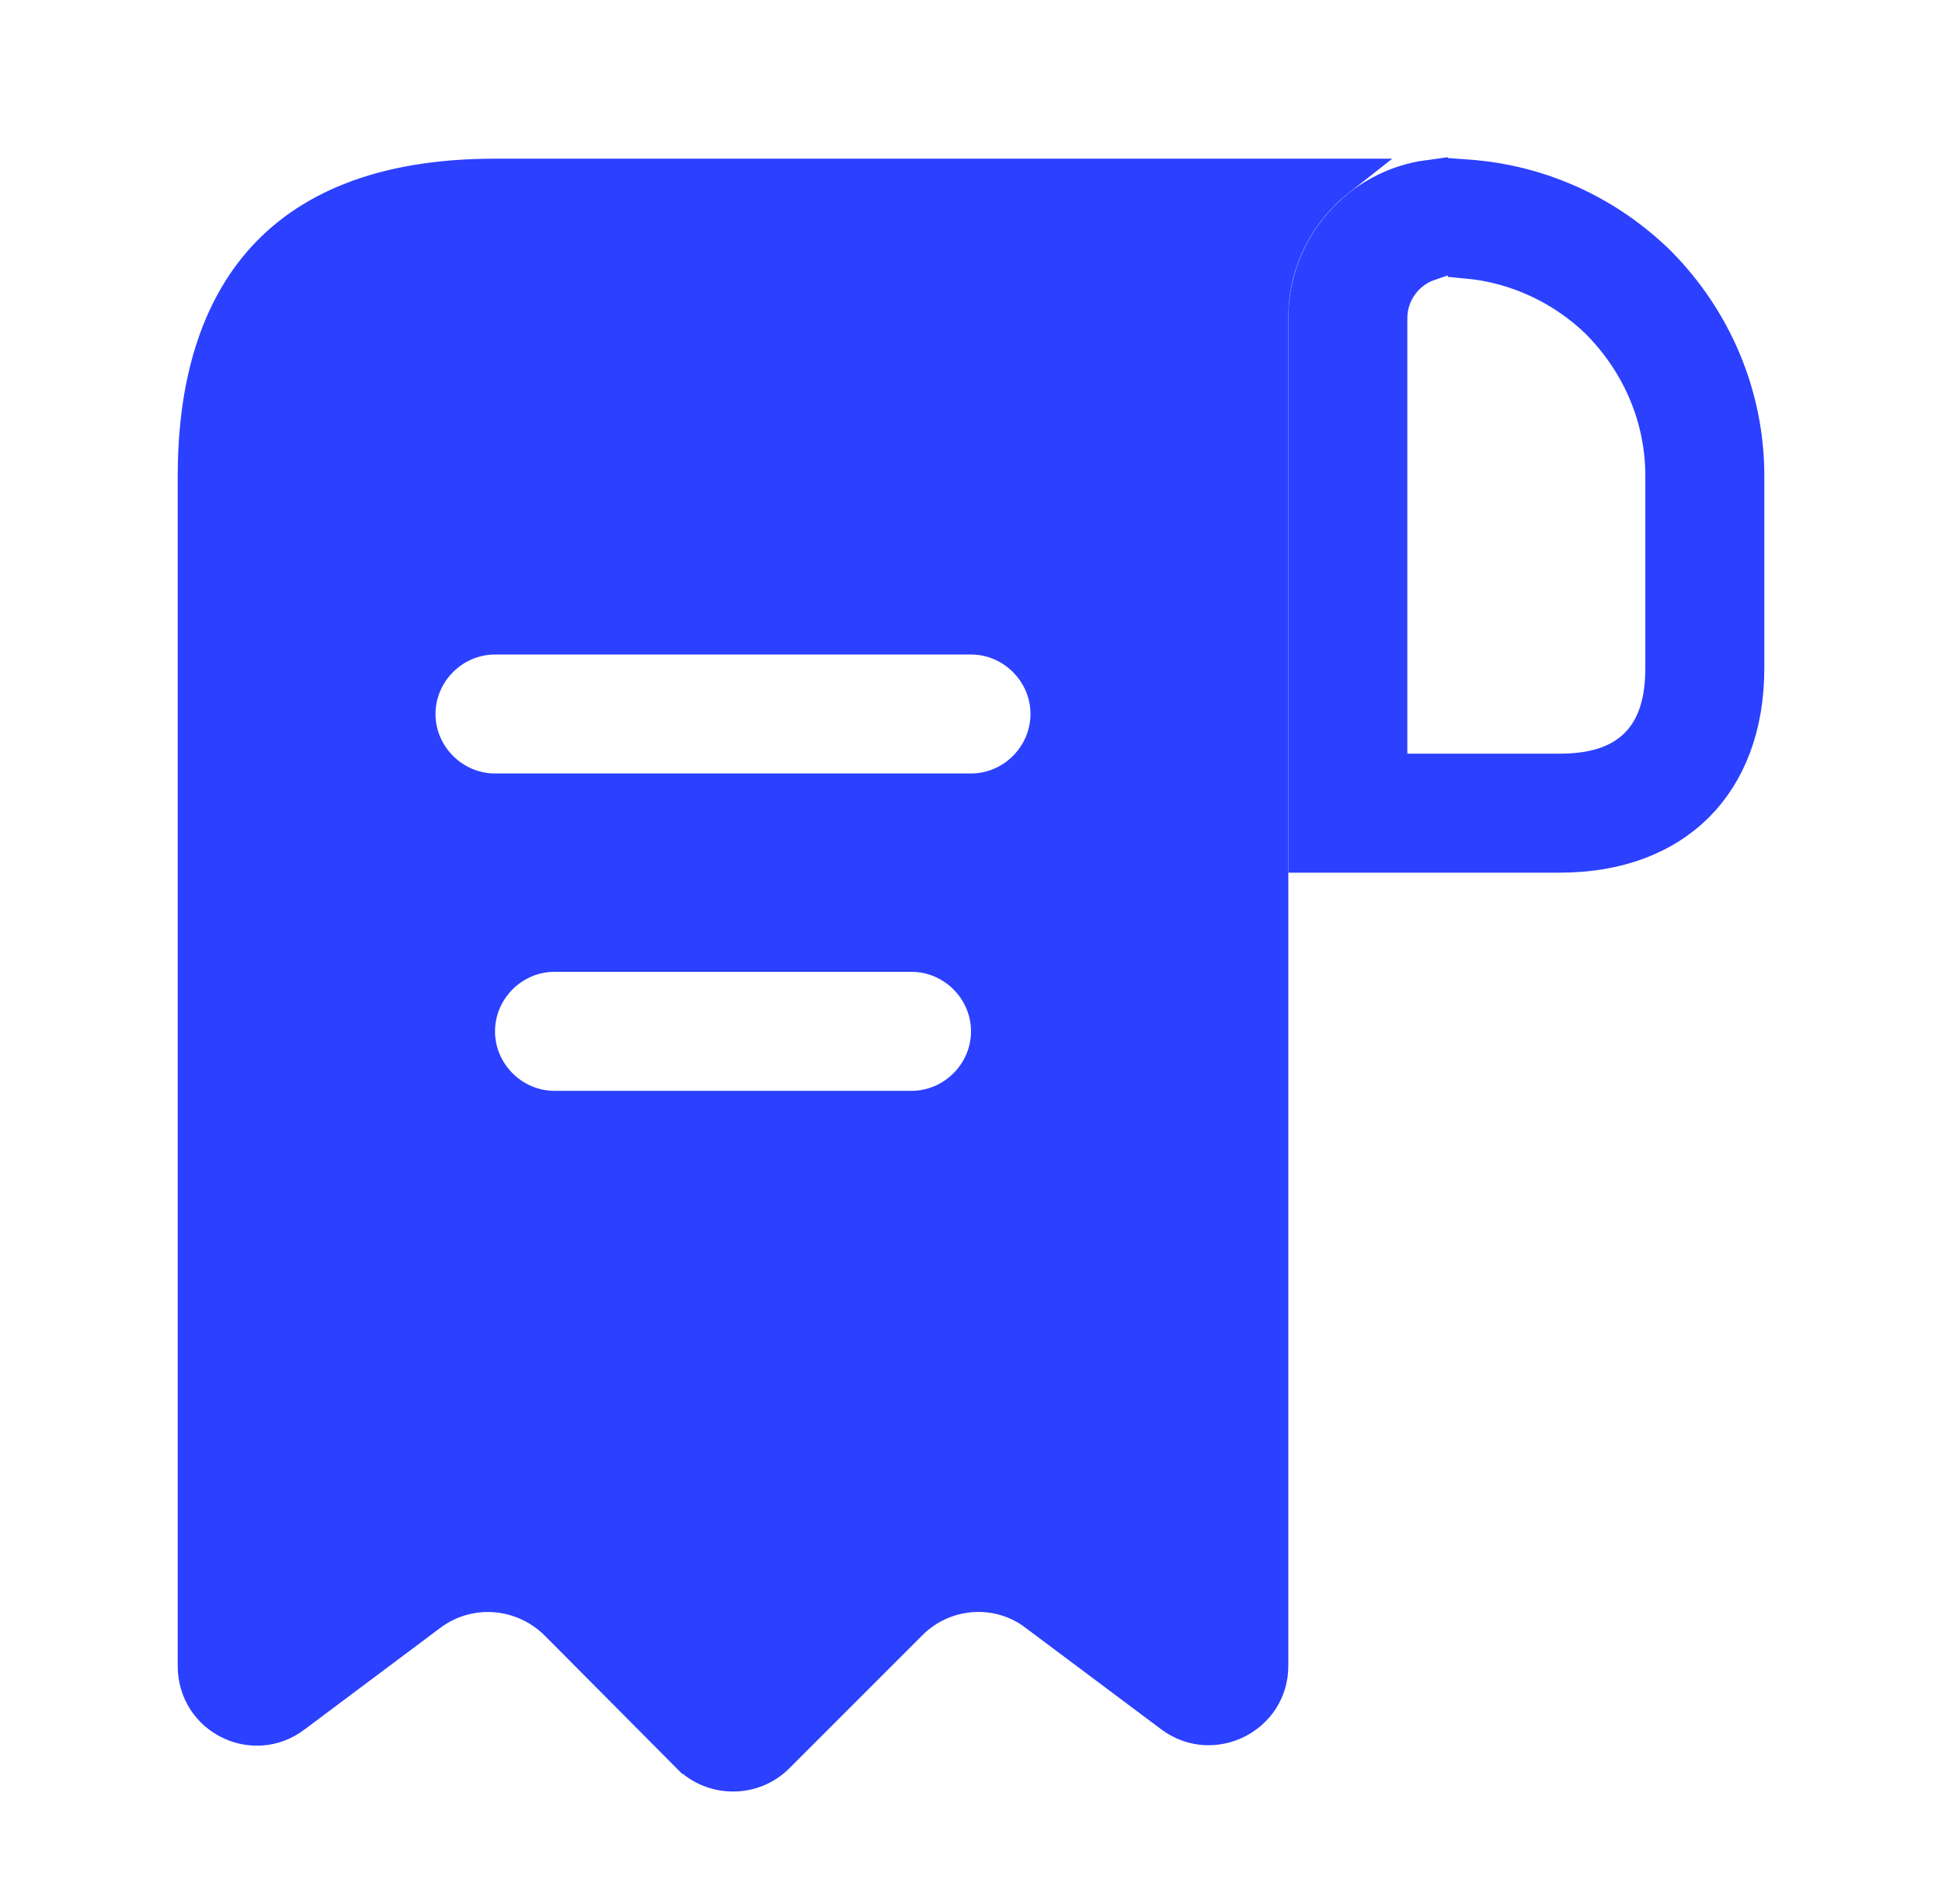 <svg width="51" height="50" viewBox="0 0 51 50" fill="none" xmlns="http://www.w3.org/2000/svg">
<path d="M7.7 45.016L7.698 45.018C6.655 45.808 5.167 45.07 5.167 43.75V14.583V12.5C5.167 10.263 5.674 8.316 6.868 6.934C8.05 5.565 9.977 4.667 13 4.667H15.083H35.12C34.034 5.523 33.333 6.85 33.333 8.333V43.75C33.333 45.044 31.846 45.793 30.799 45.016C30.798 45.016 30.798 45.015 30.798 45.015L27.242 42.354C27.241 42.353 27.24 42.352 27.239 42.352C26.225 41.573 24.778 41.681 23.875 42.584L20.375 46.084C19.758 46.701 18.742 46.701 18.125 46.084C18.124 46.084 18.124 46.084 18.124 46.084L14.667 42.606L14.666 42.605C13.742 41.681 12.297 41.574 11.262 42.35L7.7 45.016ZM14.562 29.146H23.937C25.068 29.146 26 28.214 26 27.083C26 25.953 25.068 25.021 23.937 25.021H14.562C13.432 25.021 12.5 25.953 12.5 27.083C12.5 28.214 13.432 29.146 14.562 29.146ZM13 20.812H25.5C26.63 20.812 27.562 19.88 27.562 18.75C27.562 17.62 26.63 16.688 25.5 16.688H13C11.87 16.688 10.937 17.62 10.937 18.75C10.937 19.88 11.87 20.812 13 20.812Z" fill="#2C40FF" stroke="#2C40FF"/>
<path d="M42.024 8.442L42.024 8.442L42.017 8.434C41.085 7.523 39.846 6.934 38.521 6.814V4.687C40.474 4.825 42.224 5.658 43.542 6.958C44.954 8.39 45.834 10.349 45.834 12.5V17.542C45.834 19.08 45.349 20.288 44.527 21.11C43.705 21.932 42.497 22.417 40.959 22.417H34.334V8.354C34.334 6.487 35.721 4.944 37.521 4.7V6.874C36.905 7.084 36.459 7.669 36.459 8.354V19.792V20.292H36.959H40.959C41.804 20.292 42.524 20.101 43.024 19.597C43.524 19.094 43.709 18.375 43.709 17.542V12.5C43.709 10.99 43.113 9.553 42.024 8.442Z" fill="#2C40FF" stroke="#2C40FF"/>
</svg>
